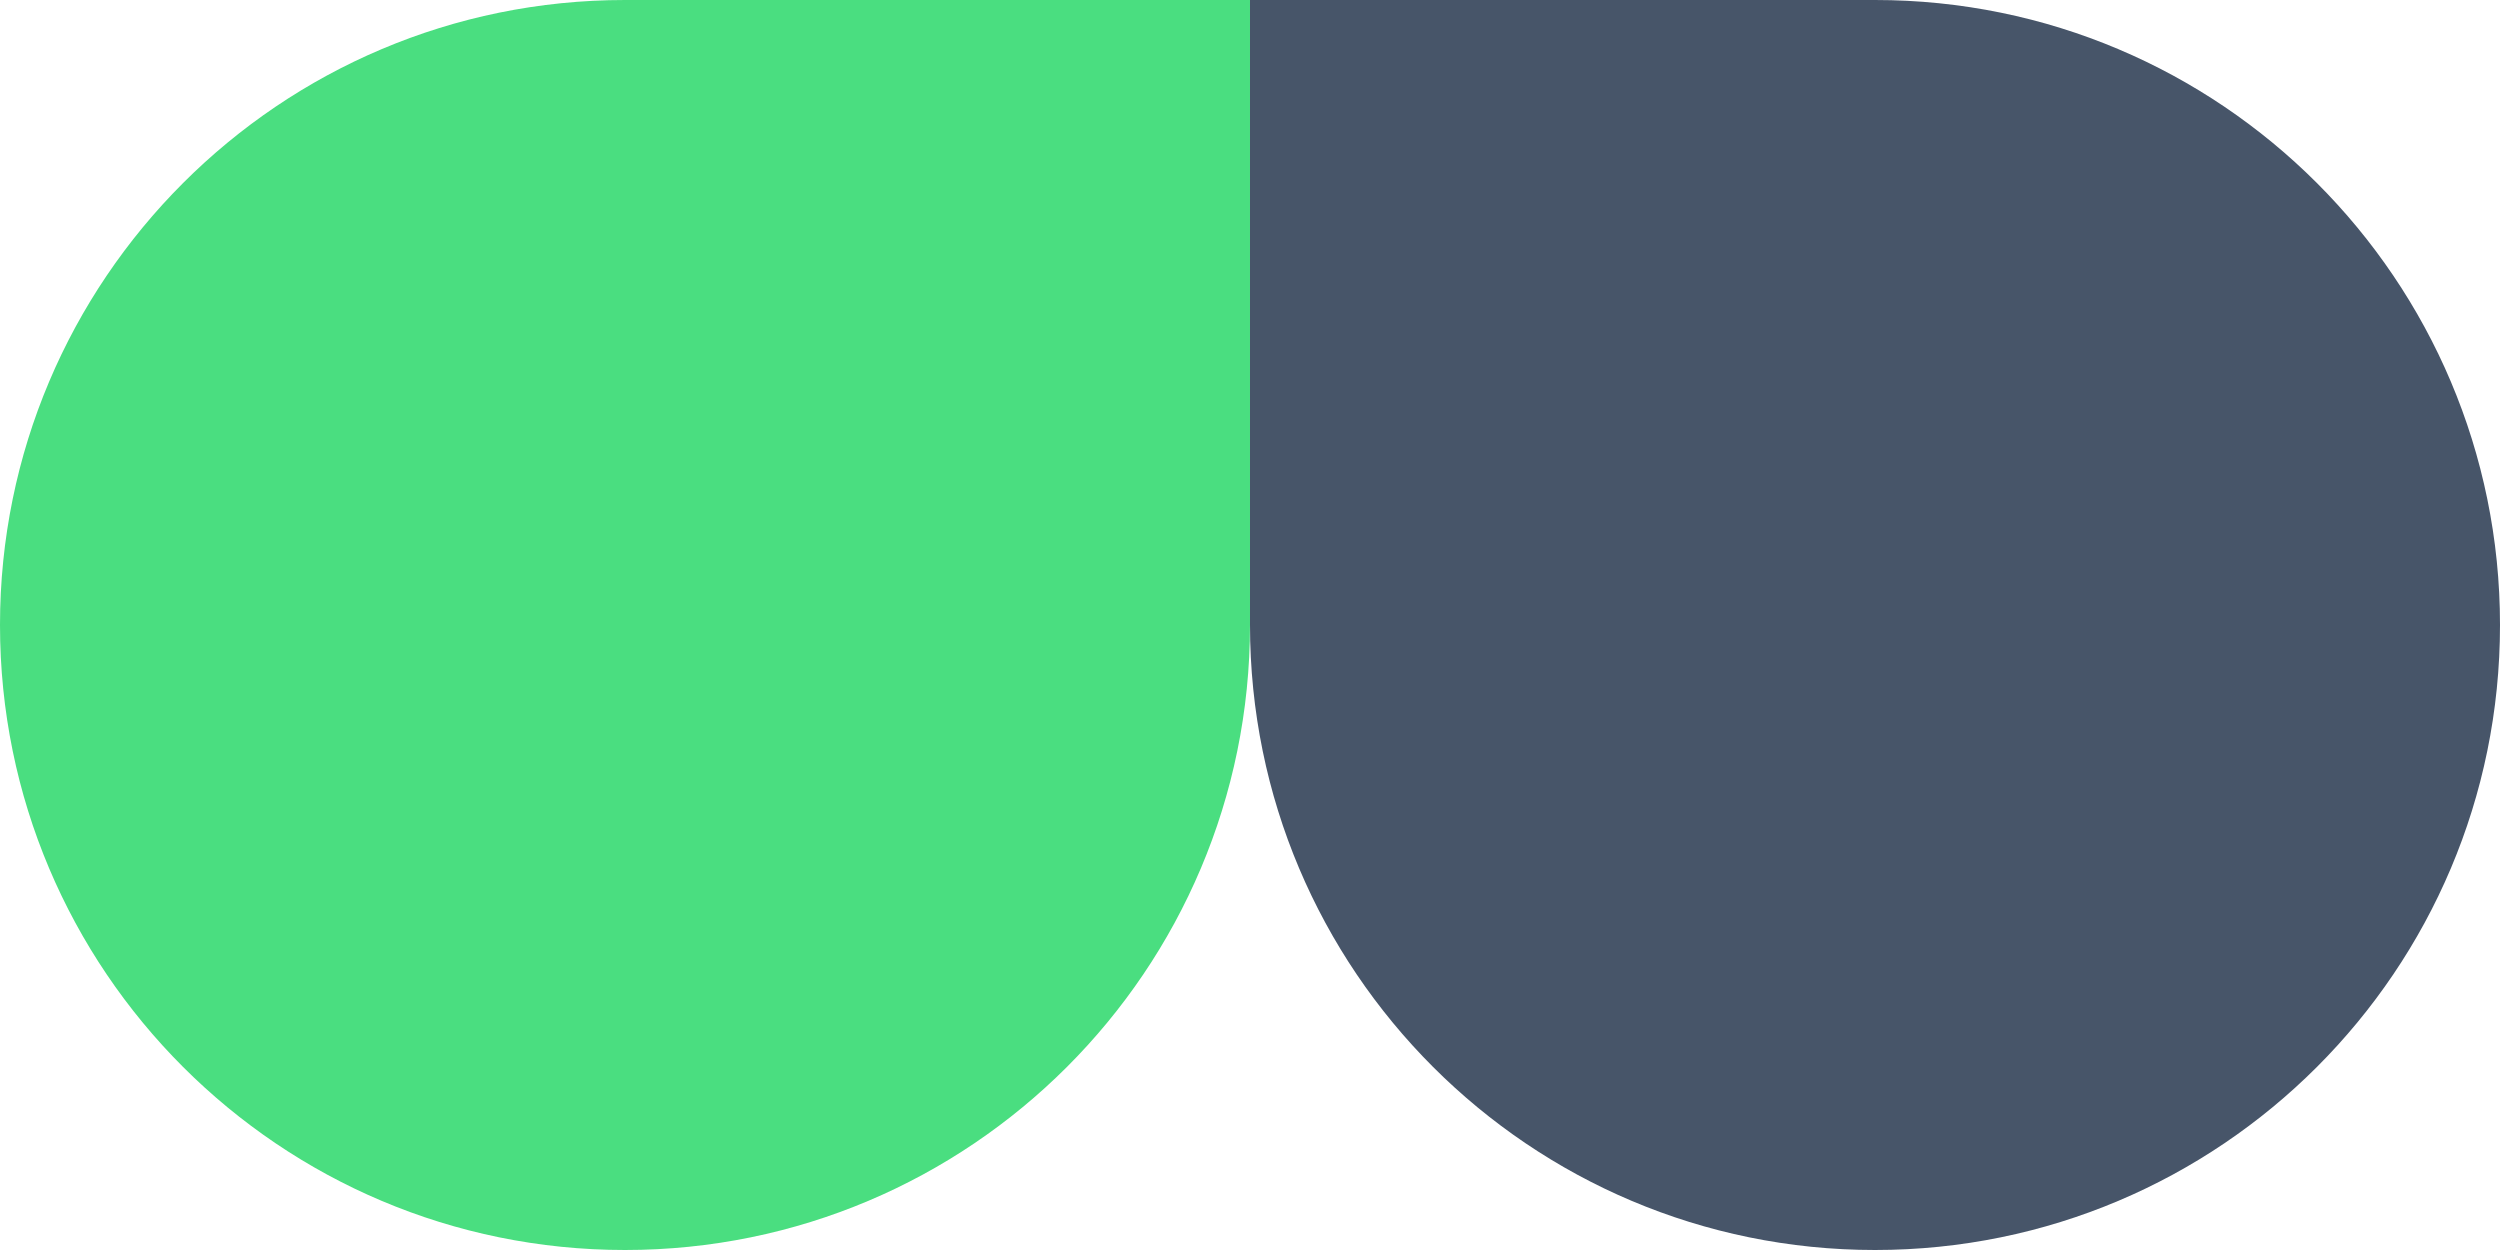 <?xml version="1.0" encoding="utf-8"?>
<svg xmlns="http://www.w3.org/2000/svg" width="150" height="75" viewBox="0 0 150 75" fill="none">
<path d="M0 37.5C0 16.789 16.789 0 37.5 0L75 0V37.5C75 58.211 58.211 75 37.5 75C16.789 75 0 58.211 0 37.5Z" fill="#4ADE80"/>
<path d="M75 0L112.5 0C133.211 0 150 16.789 150 37.5C150 58.211 133.211 75 112.5 75C91.789 75 75 58.211 75 37.5V0Z" fill="#475569"/>
</svg>